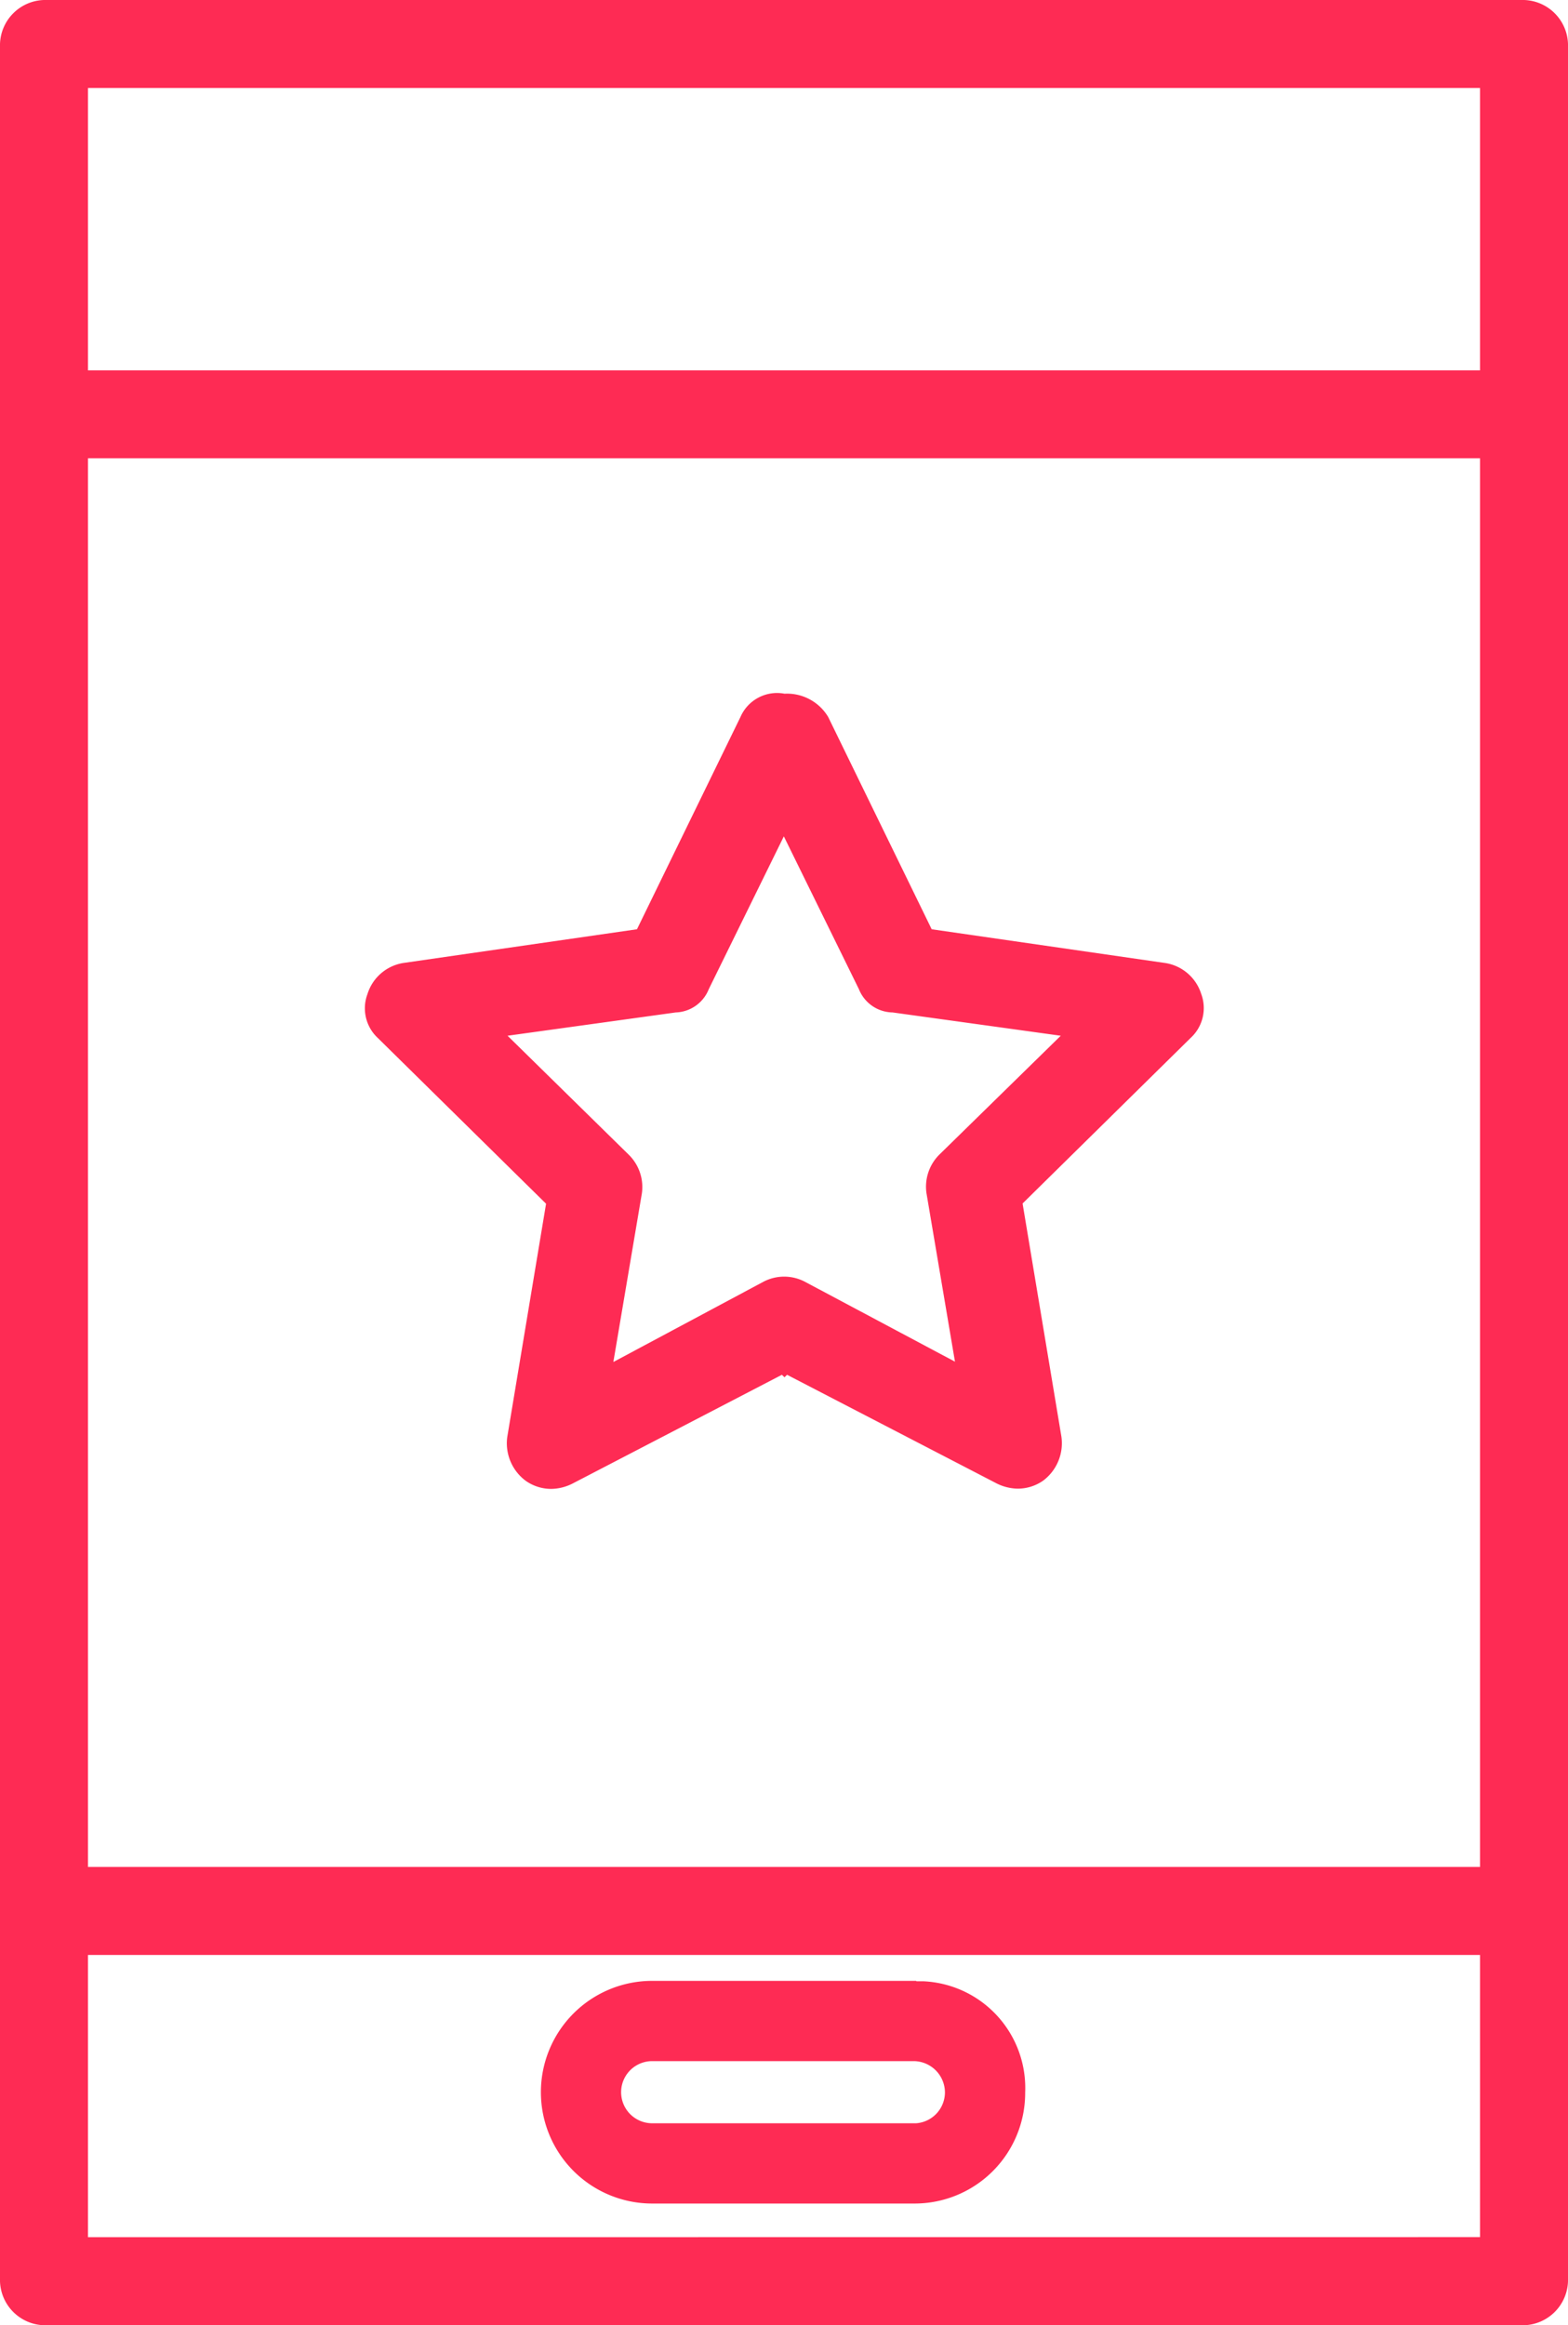 <?xml version="1.0" encoding="UTF-8"?> <svg xmlns="http://www.w3.org/2000/svg" id="Слой_1" data-name="Слой 1" viewBox="0 0 193.88 287.36"> <defs> <style>.cls-1{fill:#fe2b54;}</style> </defs> <title>3к</title> <path class="cls-1" d="M188.48,0H5.44A5.61,5.61,0,0,0,0,5.44V281.93a5.61,5.61,0,0,0,5.44,5.43h183a5.61,5.61,0,0,0,5.44-5.43V5.44A5.61,5.61,0,0,0,188.44,0ZM10.88,10.88H183V45.77H10.88Zm0,45.76H183V230.72H10.88Zm0,219.84V241.6H183v34.87Z"></path> <path class="cls-1" d="M113.28,244.8H80.64a13.76,13.76,0,0,0,0,27.52H113a13.67,13.67,0,0,0,13.76-13.56v-.16a13.2,13.2,0,0,0-12.63-13.75c-.27,0-.54,0-.81,0Zm0,17.6H80.64a3.84,3.84,0,0,1,0-7.68H113a3.89,3.89,0,0,1,3.84,3.84A3.84,3.84,0,0,1,113.28,262.4Z"></path> <path class="cls-1" d="M144,119l-28.8-4.16L102.4,88.6A5.93,5.93,0,0,0,97,85.73a4.93,4.93,0,0,0-5.44,2.87l-12.8,26.24L49.92,119a5.56,5.56,0,0,0-4.48,3.84,5,5,0,0,0,1.28,5.44l20.8,20.48-4.8,28.84A5.78,5.78,0,0,0,65,183a5.45,5.45,0,0,0,3.2,1,6,6,0,0,0,2.56-.64l25.92-13.46.32.31.32-.31,25.92,13.43a6,6,0,0,0,2.56.64,5.45,5.45,0,0,0,3.2-1,5.78,5.78,0,0,0,2.24-5.43l-4.8-28.81,20.8-20.48a5,5,0,0,0,1.28-5.44A5.56,5.56,0,0,0,144,119Zm-27.84,23.68a5.59,5.59,0,0,0-1.6,4.8l3.52,20.8L99.52,158.4a5.52,5.52,0,0,0-5.12,0l-18.56,9.92,3.52-20.8a5.59,5.59,0,0,0-1.6-4.8L62.76,128l20.8-2.88a4.55,4.55,0,0,0,4.08-2.88l9.28-18.88,9.28,18.88a4.56,4.56,0,0,0,4.16,2.88l20.8,2.88Z"></path> </svg> 